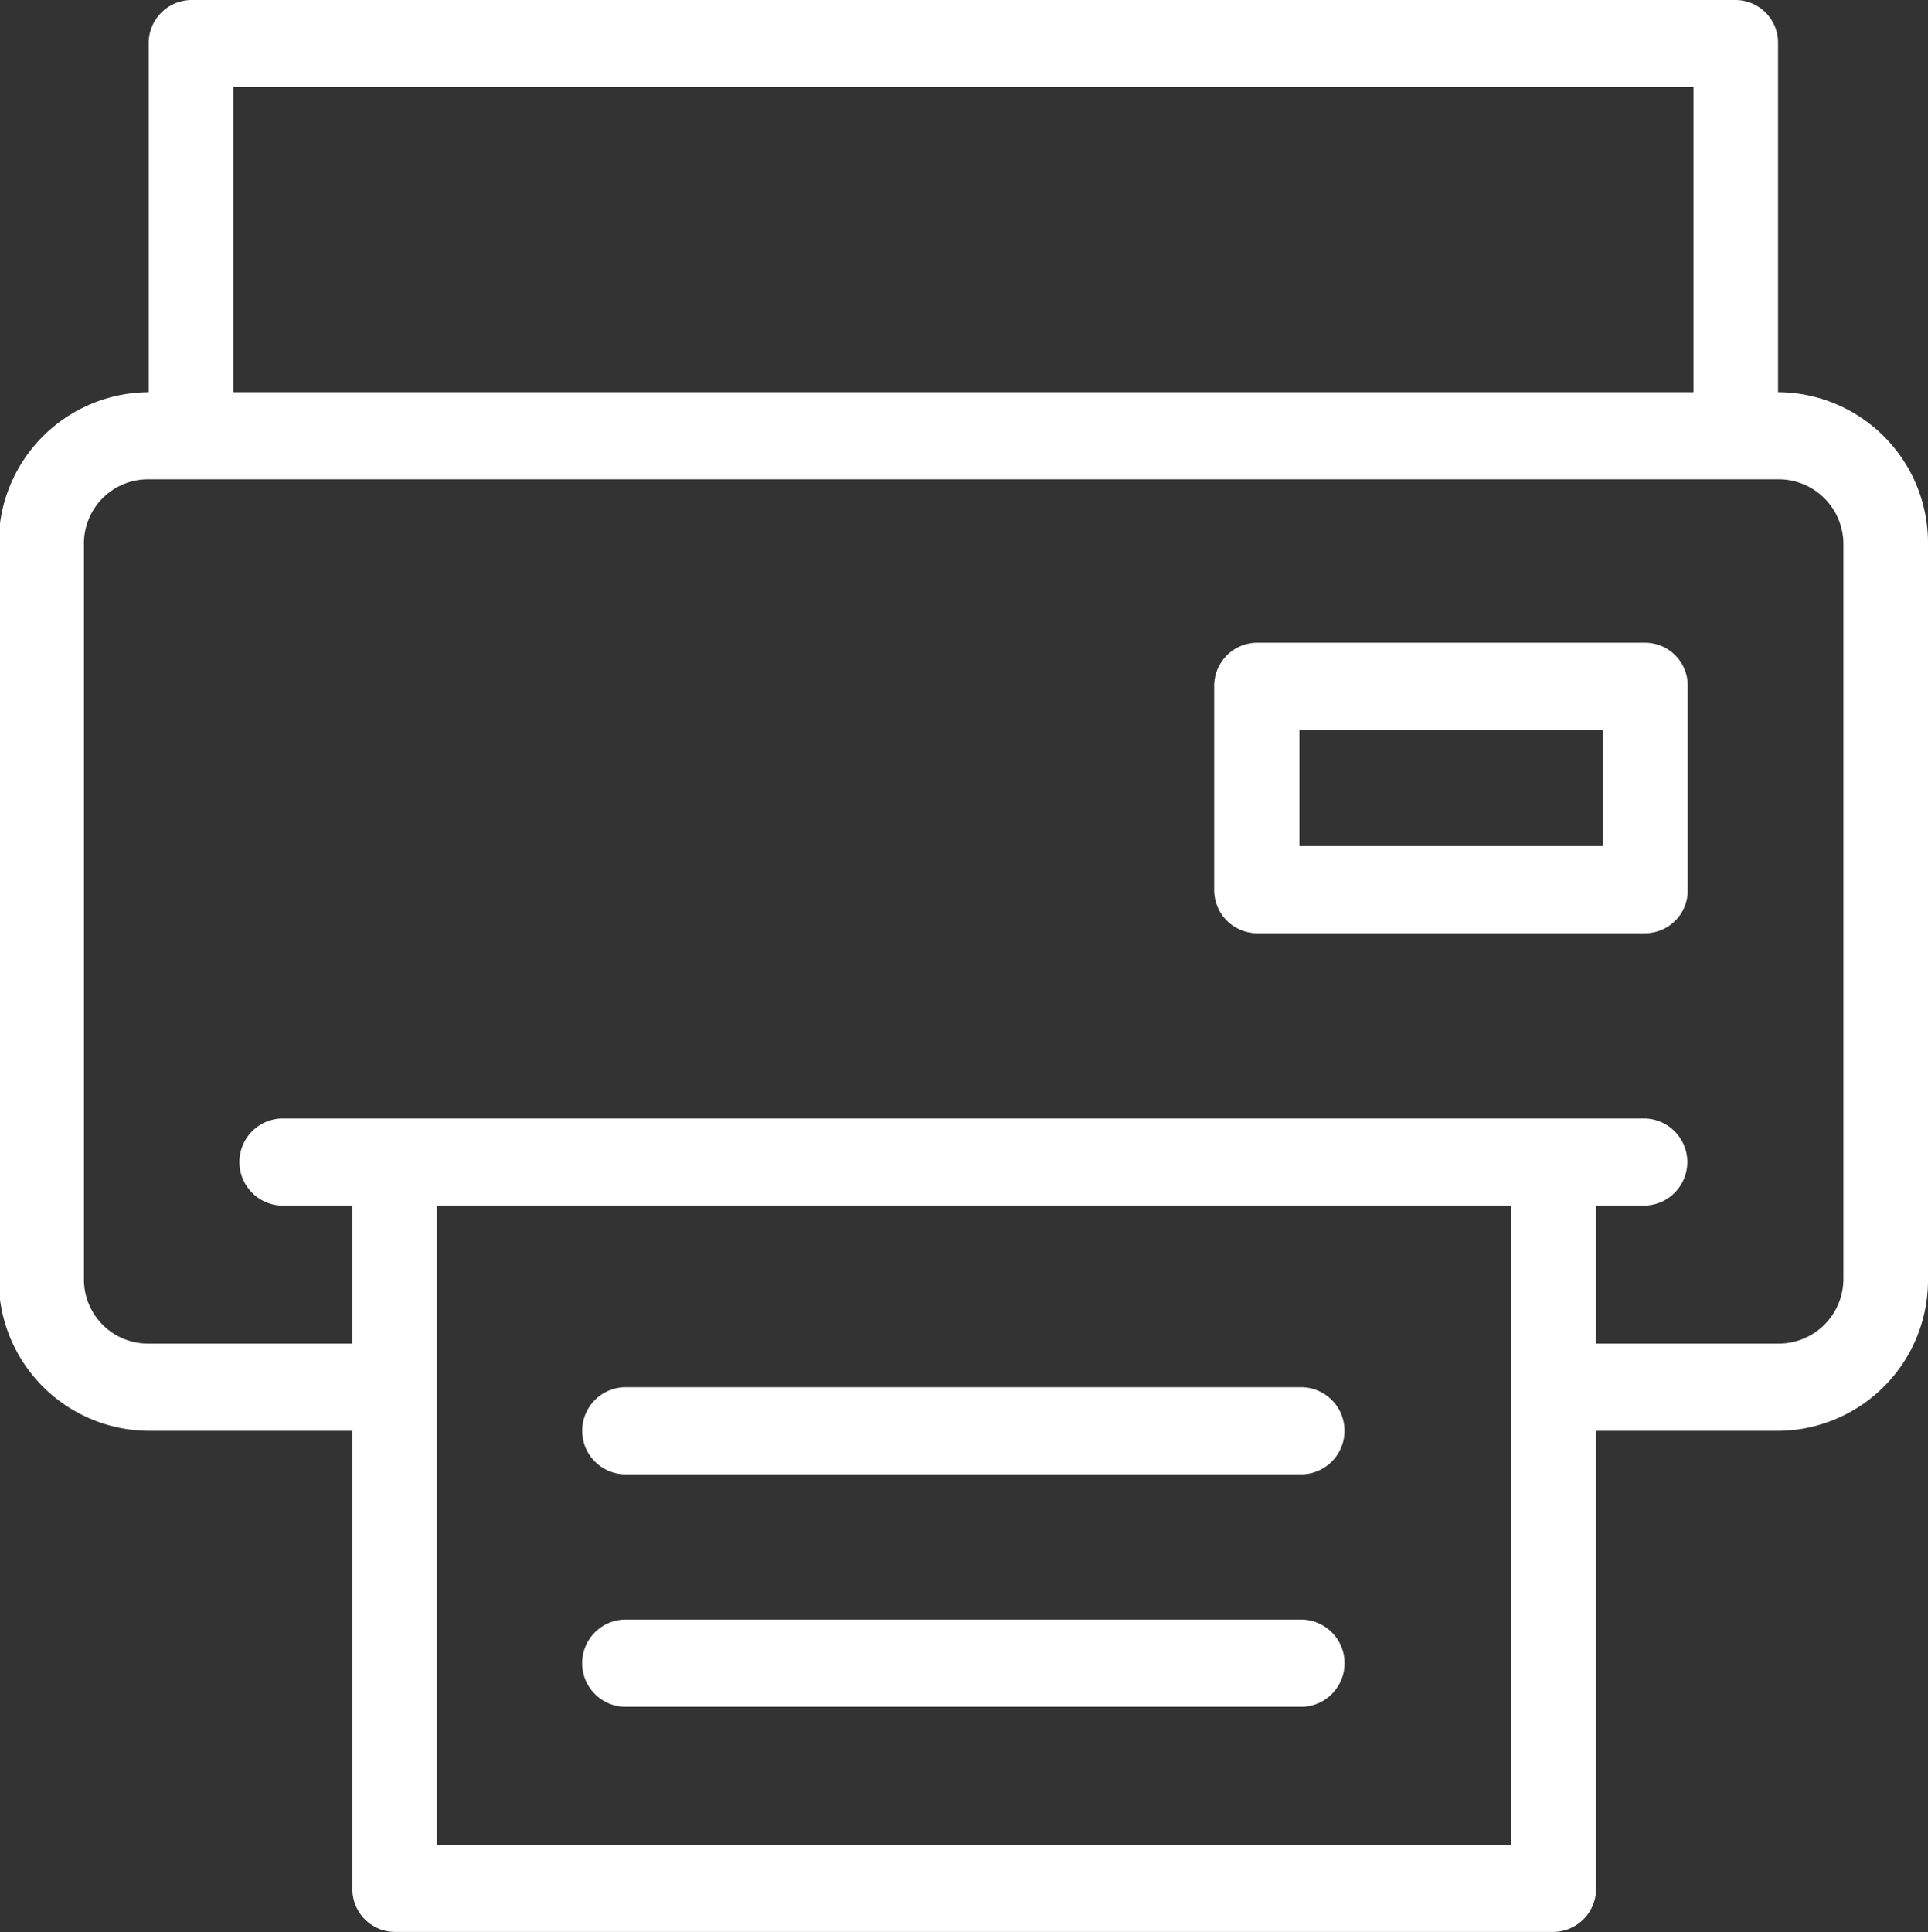 <svg xmlns="http://www.w3.org/2000/svg" width="30.09" height="30.156" viewBox="0 0 30.09 30.156">
  <rect x="0" y="0" width="30.09" height="30.156" fill="#333333" stroke="none"/>
<defs>
    <style>
      .cls-1 {
        fill: #fff;
        fill-rule: evenodd;
      }
    </style>
  </defs>
  <path id="Print" class="cls-1" d="M1091.22,594.121h-0.03V588.68a0.666,0.666,0,0,0-.66-0.68h-24.11a0.673,0.673,0,0,0-.66.68v5.441h-0.02a2.353,2.353,0,0,0-2.32,2.379v11.448a2.354,2.354,0,0,0,2.32,2.381h3.2v7.14a0.666,0.666,0,0,0,.66.68h18.09a0.673,0.673,0,0,0,.66-0.68v-7.14h2.87a2.352,2.352,0,0,0,2.31-2.381V596.5A2.351,2.351,0,0,0,1091.22,594.121Zm-24.14-4.762h22.79v4.762h-22.79v-4.762Zm19.94,27.43h-16.76v-9.975h16.76v9.975Zm5.19-8.841a1.01,1.01,0,0,1-.99,1.02h-2.87v-2.154h0.77a0.68,0.68,0,0,0,0-1.359h-21.29a0.68,0.68,0,0,0,0,1.359h1.11v2.154h-3.2a1,1,0,0,1-.99-1.02V596.5a1,1,0,0,1,.99-1.02h25.48a1.011,1.011,0,0,1,.99,1.02v11.448Zm-19.03,3.06h10.59a0.68,0.68,0,0,0,0-1.359h-10.59A0.68,0.68,0,0,0,1073.18,611.008Zm0,3.628h10.59a0.681,0.681,0,0,0,0-1.361h-10.59A0.681,0.681,0,0,0,1073.18,614.636Zm15.94-16.606h-6.07a0.674,0.674,0,0,0-.66.68v3.174a0.673,0.673,0,0,0,.66.68h6.07a0.666,0.666,0,0,0,.66-0.68V598.71A0.667,0.667,0,0,0,1089.12,598.03Zm-0.66,3.174h-4.74V599.39h4.74V601.2Z" transform="translate(-1063.44 -588)"/>
</svg>
